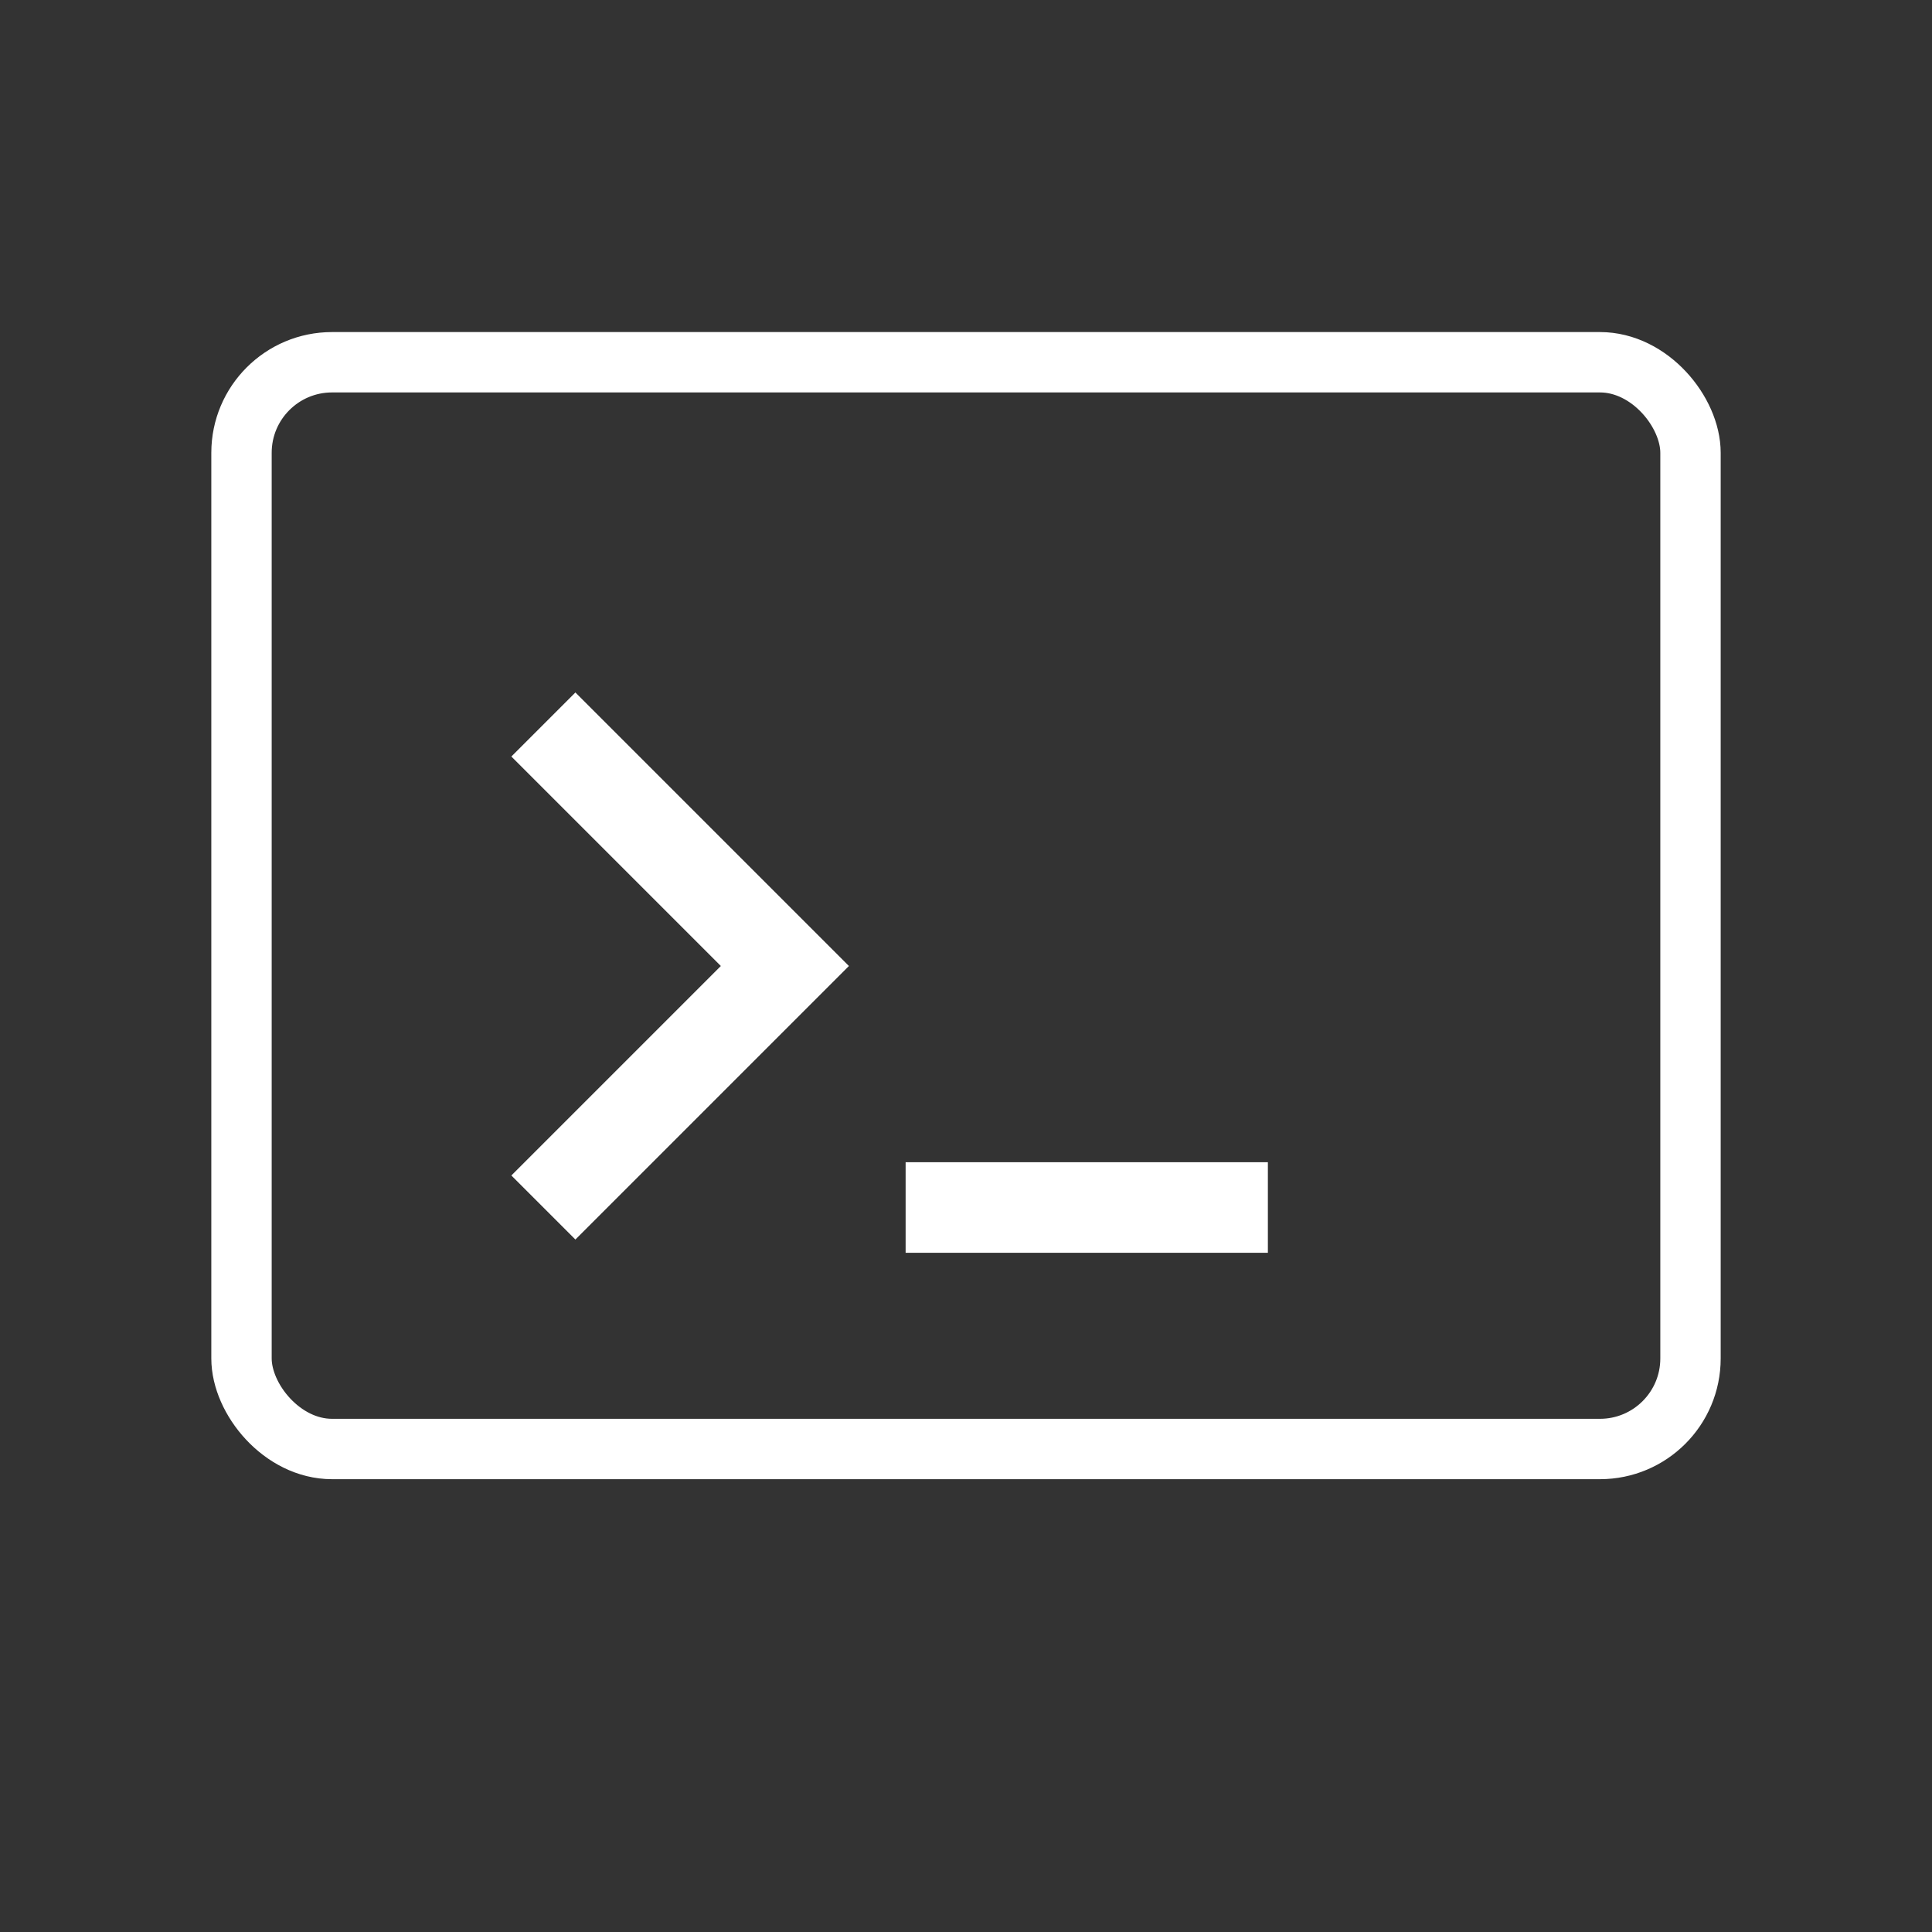 <svg xmlns="http://www.w3.org/2000/svg" viewBox="0 0 64 64">
  <rect x="0" y="0" width="64" height="64" fill="#333333" stroke="none"/>
  <rect x="8" y="12" width="48" height="36" rx="3" ry="3" stroke="#ffffff" fill="none" stroke-width="2"/>
  <path d="M18 24 L26 32 L18 40" stroke="#ffffff" stroke-width="3" fill="none"/>
  <line x1="30" y1="40" x2="42" y2="40" stroke="#ffffff" stroke-width="3"/>
</svg>